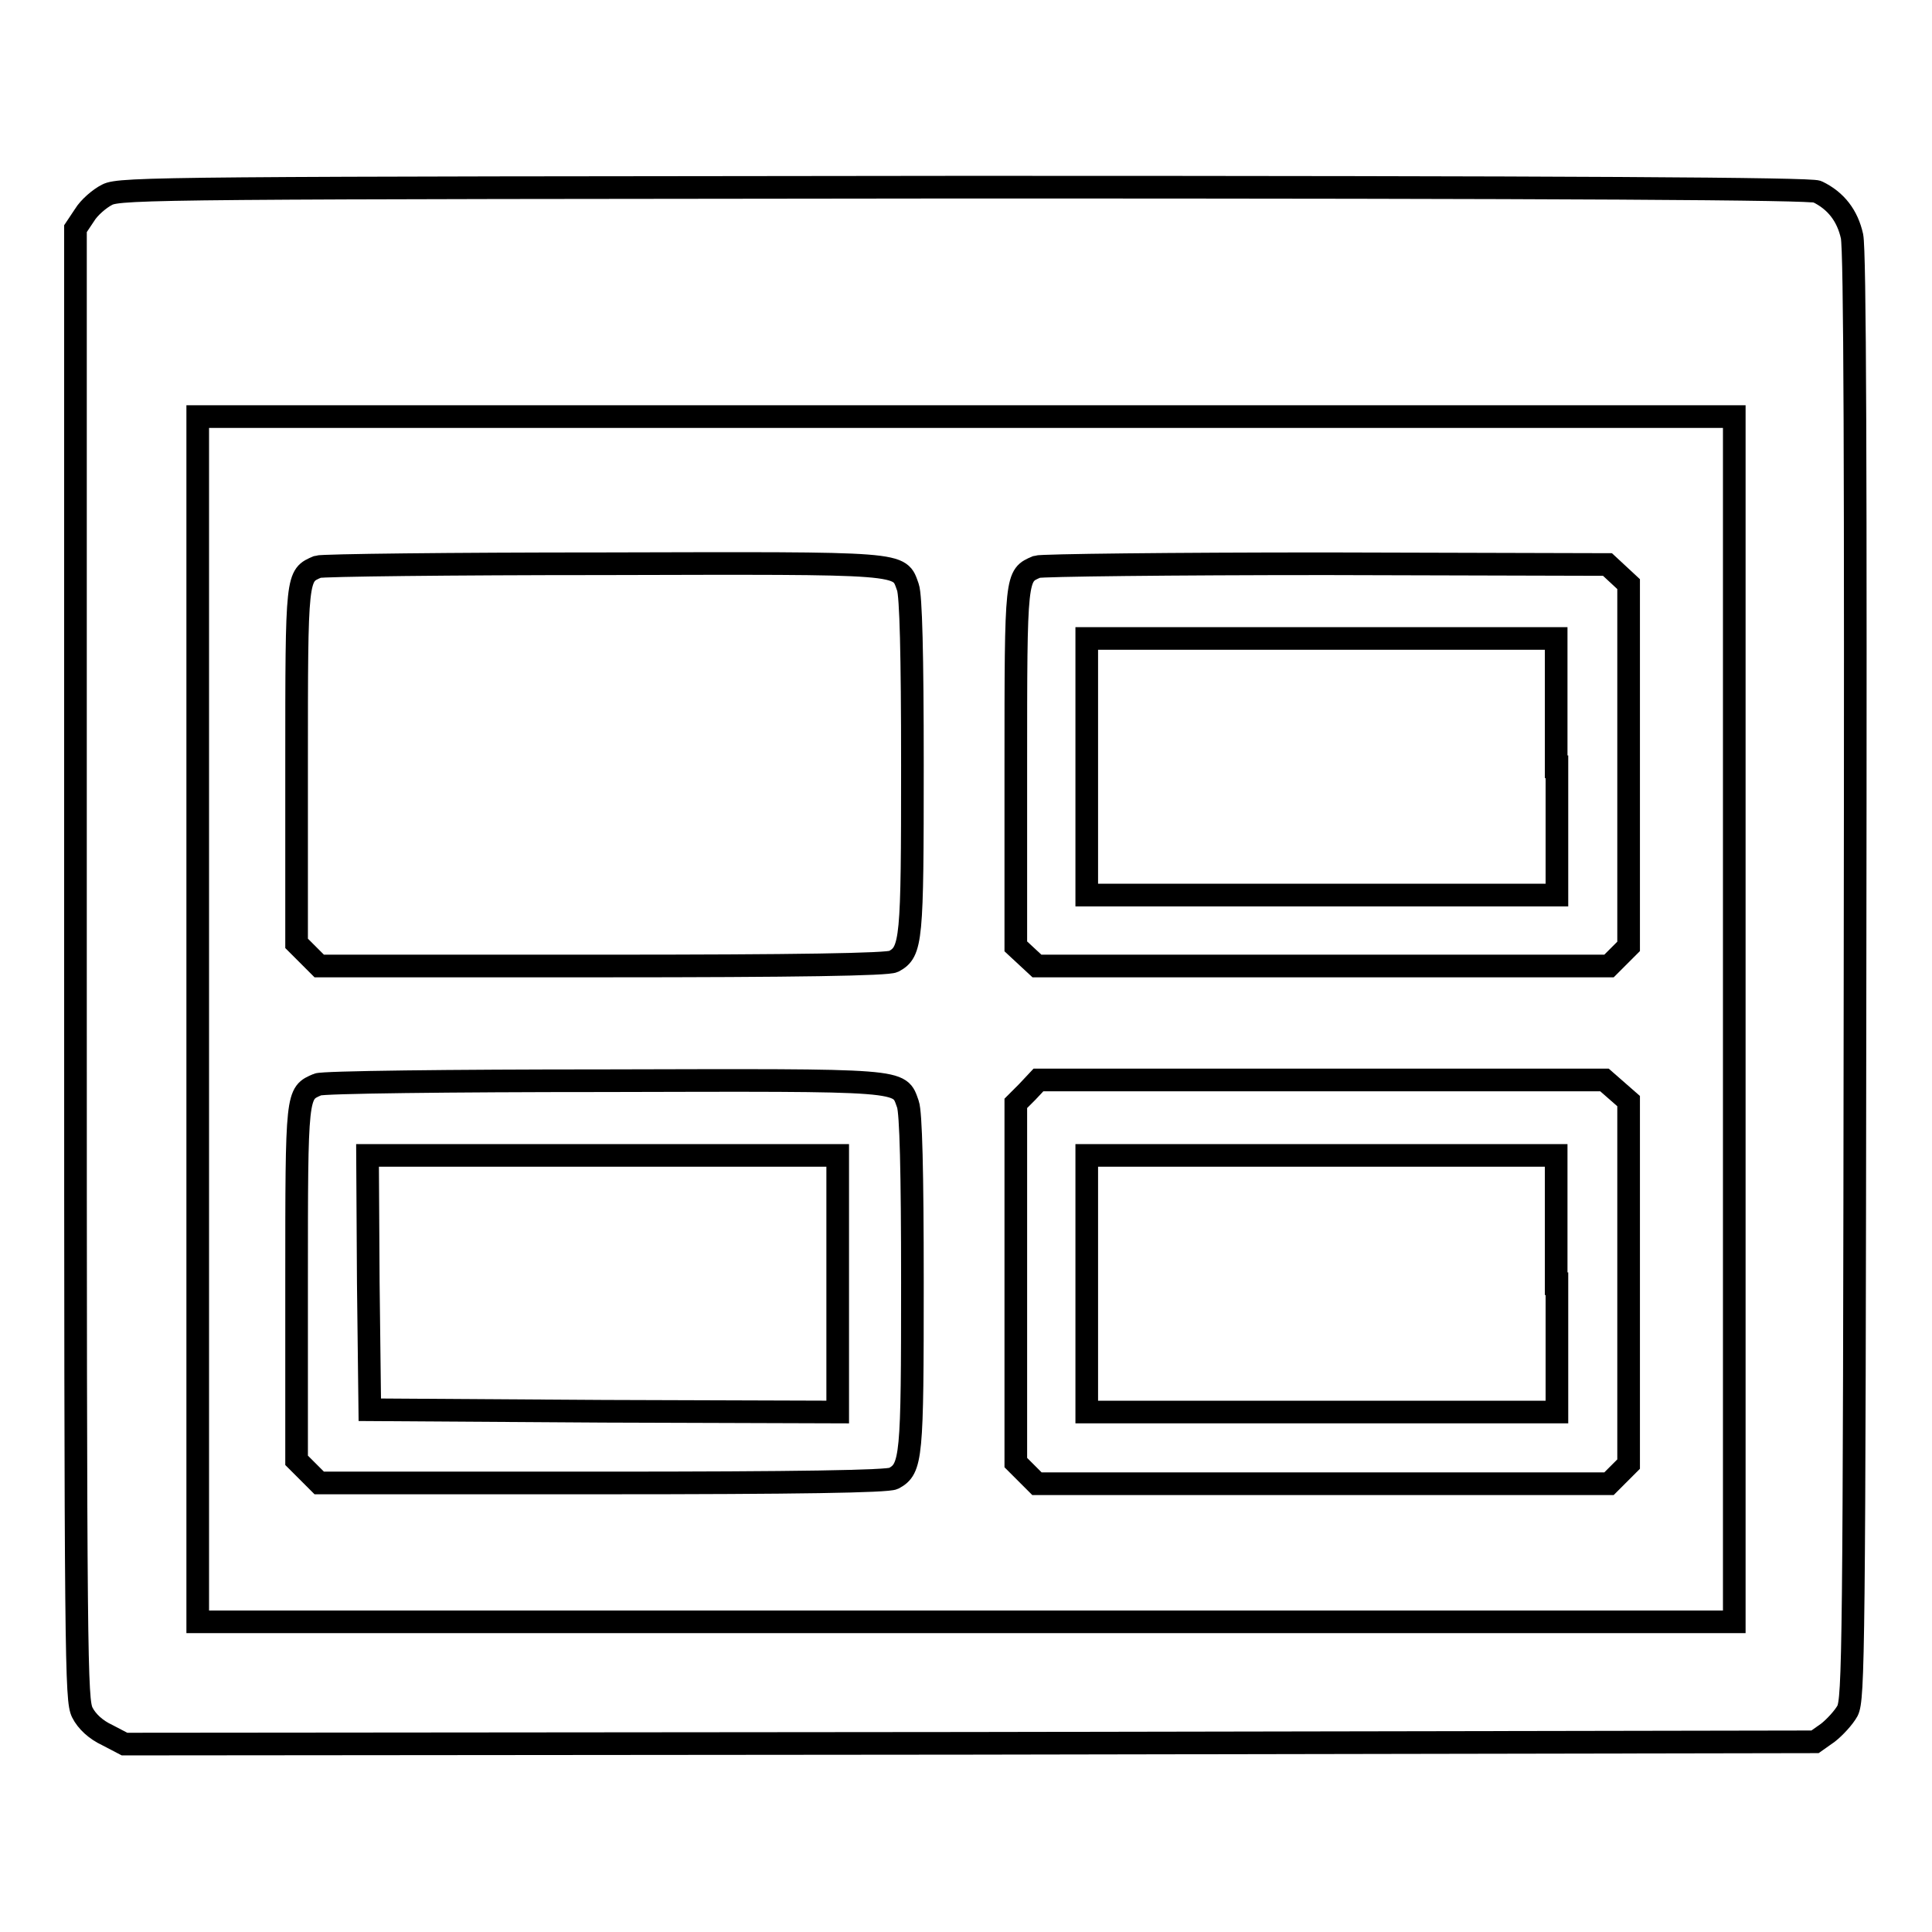 <?xml version="1.0" encoding="utf-8"?>
<!-- Svg Vector Icons : http://www.onlinewebfonts.com/icon -->
<!DOCTYPE svg PUBLIC "-//W3C//DTD SVG 1.1//EN" "http://www.w3.org/Graphics/SVG/1.1/DTD/svg11.dtd">
<svg version="1.1" xmlns="http://www.w3.org/2000/svg" xmlns:xlink="http://www.w3.org/1999/xlink" x="0px" y="0px" viewBox="0 0 256 256" enable-background="new 0 0 256 256" xml:space="preserve">
<g><g><g><path stroke-width="3" fill-opacity="0" stroke="#000000"  d="M14.2,25.8c-1,0.5-2.4,1.7-3,2.7L10,30.3v97.4c0,93.3,0.1,97.5,0.9,99.2c0.6,1.2,1.8,2.3,3.3,3l2.3,1.2l112-0.1l112-0.2l1.7-1.2c0.9-0.7,2.1-2,2.6-2.9c0.8-1.6,0.9-7.7,1-97.2c0.1-67.7,0-96.3-0.4-98.2c-0.6-2.7-2.1-4.7-4.6-5.9c-0.8-0.4-31.4-0.6-113.1-0.6C22.4,24.9,15.9,24.9,14.2,25.8z M229.8,135.1v79.8H128H26.2v-79.8V55.2H128h101.8V135.1z"/><path stroke-width="3" fill-opacity="0" stroke="#000000"  d="M42.1,75.1c-2.8,1.2-2.8,0.9-2.8,26.3V125l1.5,1.5l1.5,1.5h37.5c25.9,0,37.8-0.2,38.6-0.6c2.4-1.3,2.5-2.7,2.5-26c0-14.7-0.2-22.5-0.6-23.6c-1.2-3.3,0.2-3.2-40.4-3.1C59.8,74.7,42.7,74.9,42.1,75.1z"/><path stroke-width="3" fill-opacity="0" stroke="#000000"  d="M137.4,75.1c-2.8,1.2-2.8,0.9-2.8,26.6v23.7l1.4,1.3l1.4,1.3h37.9h37.9l1.3-1.3l1.3-1.3v-24v-24l-1.4-1.3l-1.4-1.3l-37.2-0.1C155.3,74.7,138,74.9,137.4,75.1z M206.3,101.6v17h-31.1H144v-17v-17h31.1h31.1V101.6L206.3,101.6z"/><path stroke-width="3" fill-opacity="0" stroke="#000000"  d="M42.1,143.7c-2.8,1.2-2.8,0.9-2.8,26.3v23.5l1.5,1.5l1.5,1.5h37.5c25.9,0,37.8-0.2,38.6-0.6c2.4-1.3,2.5-2.7,2.5-26c0-14.7-0.2-22.5-0.6-23.6c-1.2-3.3,0.2-3.2-40.4-3.1C59.8,143.2,42.7,143.4,42.1,143.7z M111,170.1v17L80,187l-31-0.2L48.8,170l-0.1-16.9h31.1H111V170.1z"/><path stroke-width="3" fill-opacity="0" stroke="#000000"  d="M136.1,144.7l-1.5,1.5V170v23.8l1.4,1.4l1.4,1.4h37.9h37.9l1.3-1.3l1.3-1.3v-24.1v-24l-1.6-1.4l-1.6-1.4H175h-37.4L136.1,144.7z M206.3,170.1v17h-31.1H144v-17v-17h31.1h31.1V170.1L206.3,170.1z"/></g></g></g>
</svg>
